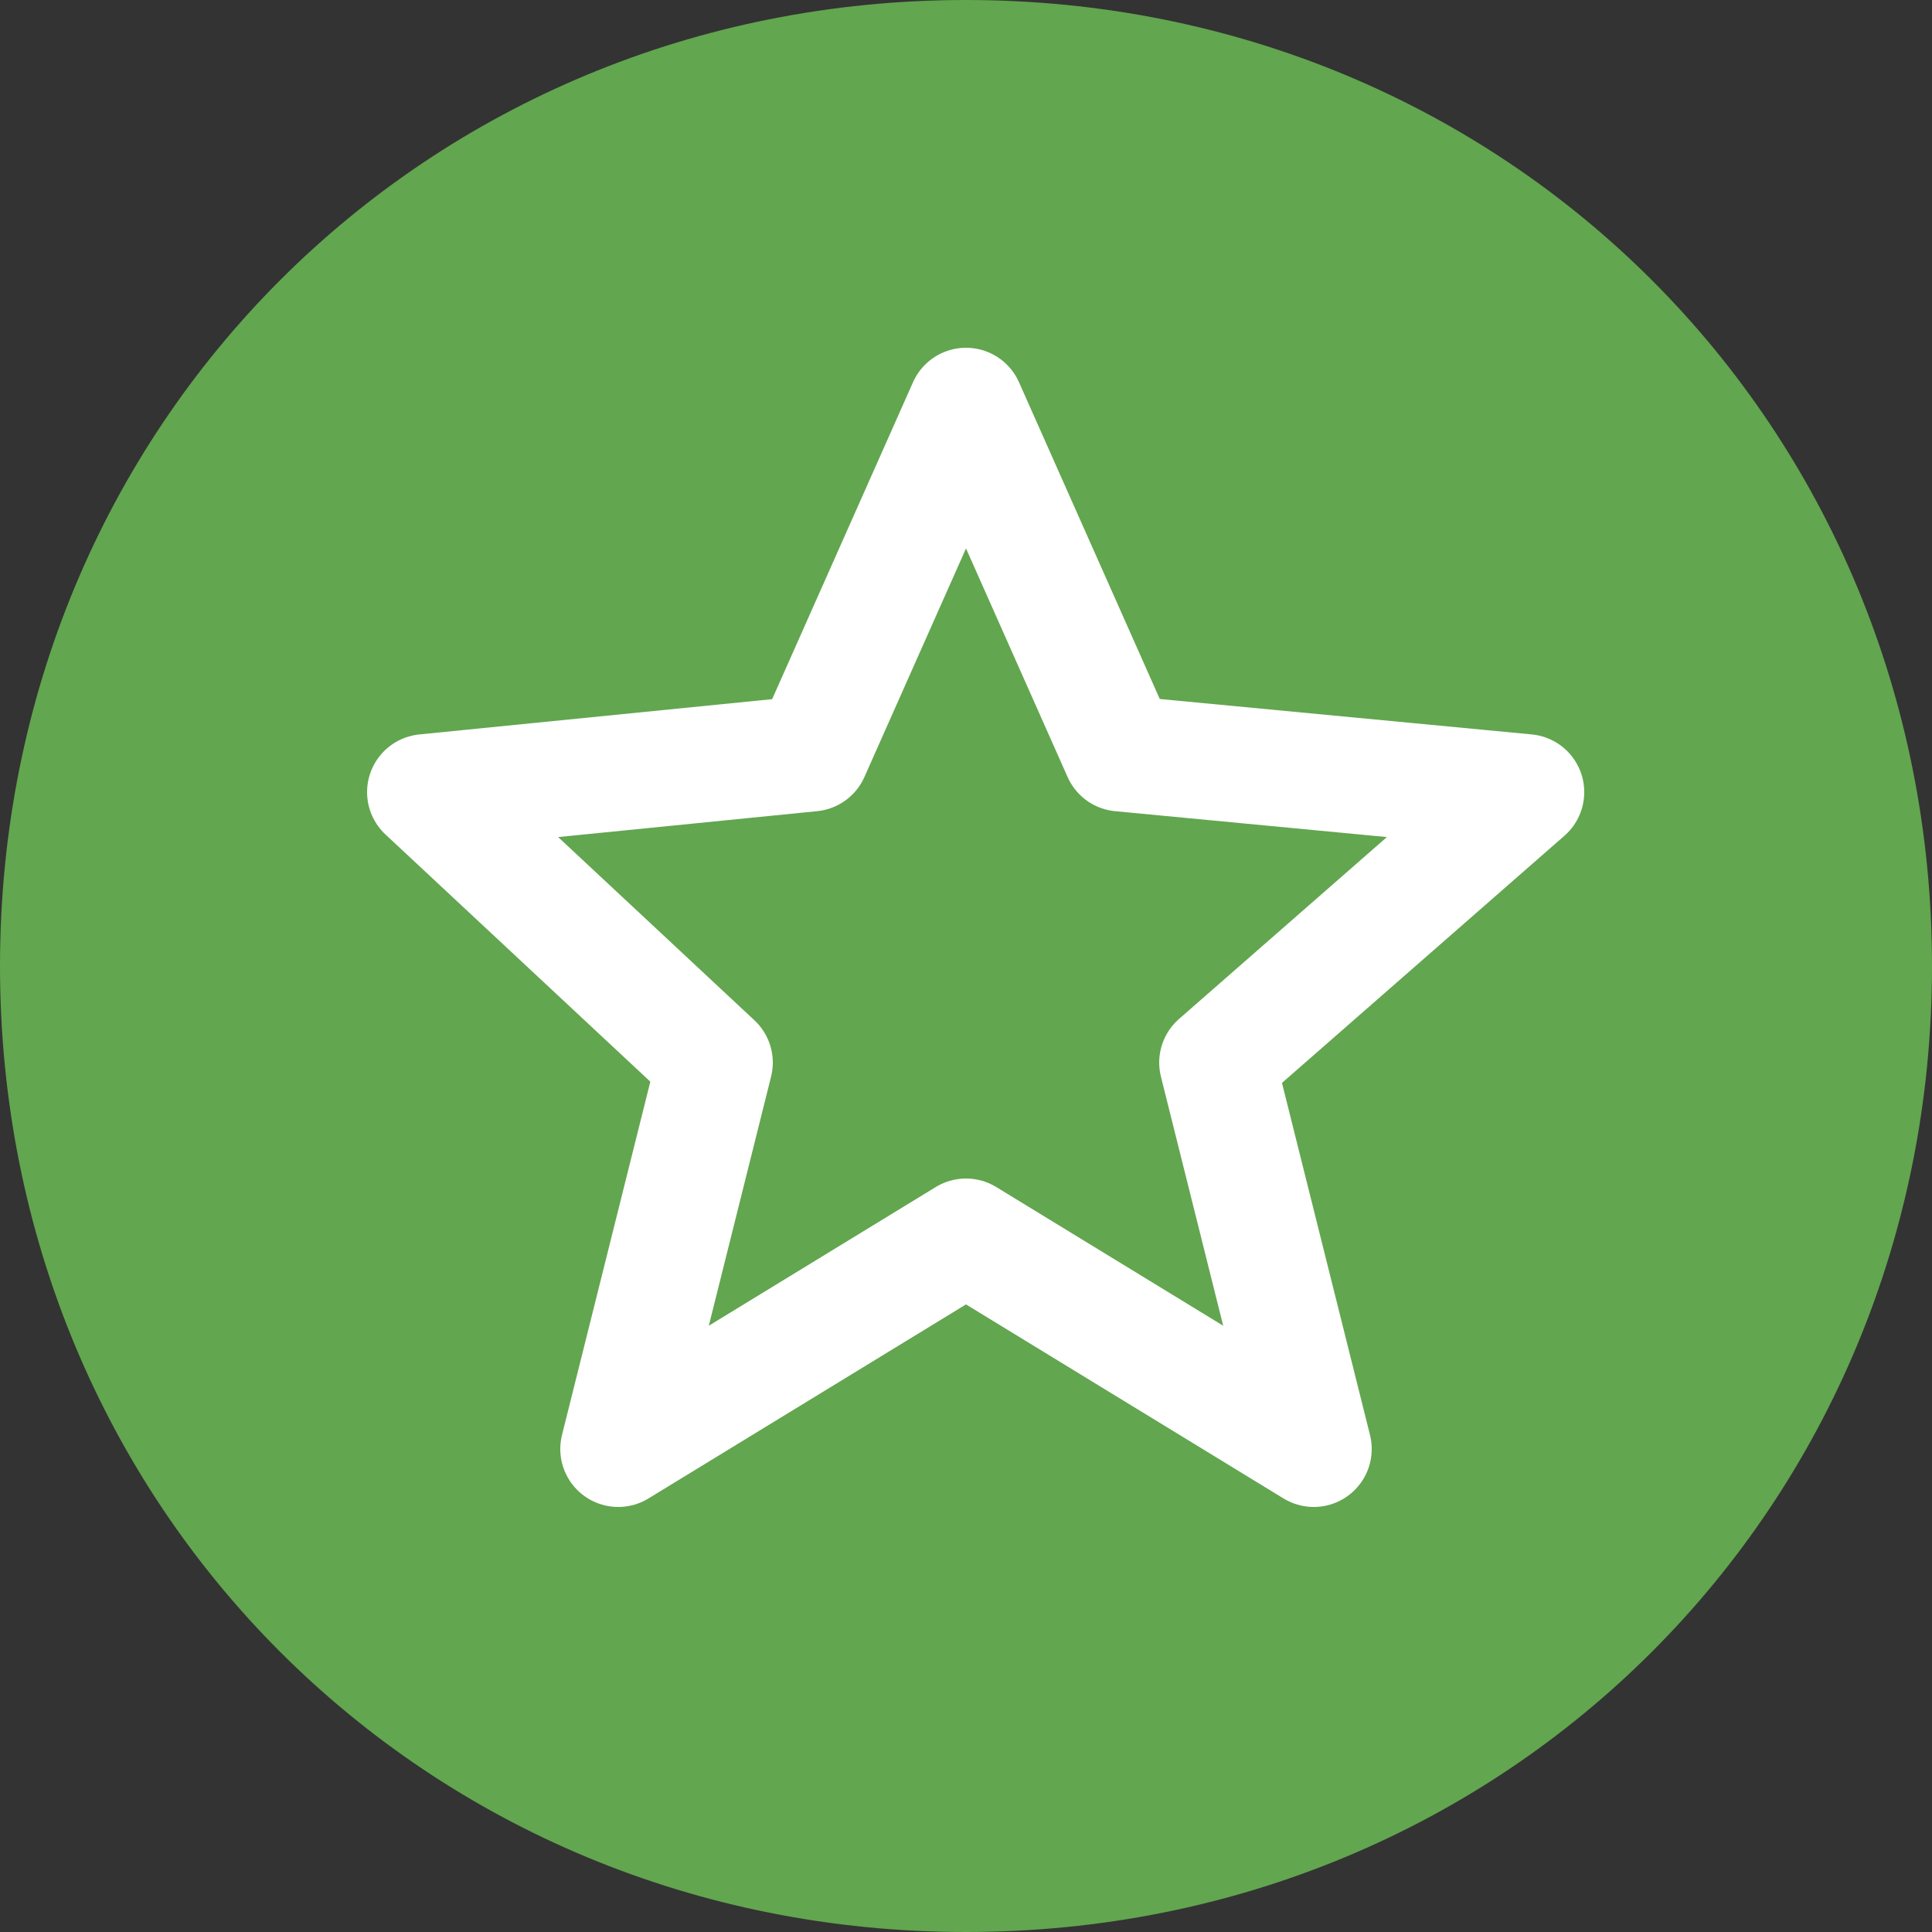 <?xml version="1.0" encoding="UTF-8"?>
<!DOCTYPE svg PUBLIC "-//W3C//DTD SVG 1.1//EN" "http://www.w3.org/Graphics/SVG/1.1/DTD/svg11.dtd">
<!-- Creator: CorelDRAW 2020 (64-Bit) -->
<svg xmlns="http://www.w3.org/2000/svg" xml:space="preserve" width="25px" height="25px" version="1.1" style="shape-rendering:geometricPrecision; text-rendering:geometricPrecision; image-rendering:optimizeQuality; fill-rule:evenodd; clip-rule:evenodd"
viewBox="0 0 0.1 0.1"
 xmlns:xlink="http://www.w3.org/1999/xlink"
 xmlns:xodm="http://www.corel.com/coreldraw/odm/2003">
 <rect x="0" y="0" width="0.1" height="0.1" fill="#333333" stroke="none"/>
 <defs>
  <style type="text/css">
   <![CDATA[
    .str0 {stroke:white;stroke-width:0.006;stroke-linecap:round;stroke-linejoin:round;stroke-miterlimit:2.613}
    .fil1 {fill:none}
    .fil0 {fill:#62A64F}
   ]]>
  </style>
 </defs>
 <g id="Layer_x0020_1">
  <g id="_2165002334192">
   <path class="fil0" d="M0.05 0c0.028,0 0.05,0.022 0.05,0.05 0,0.028 -0.022,0.05 -0.05,0.05 -0.028,0 -0.05,-0.022 -0.05,-0.05 0,-0.028 0.022,-0.05 0.05,-0.05z"/>
   <polygon class="fil1 str0" points="0.05,0.064 0.032,0.075 0.037,0.055 0.022,0.041 0.042,0.039 0.05,0.021 0.058,0.039 0.079,0.041 0.063,0.055 0.068,0.075 "/>
  </g>
 </g>
</svg>

